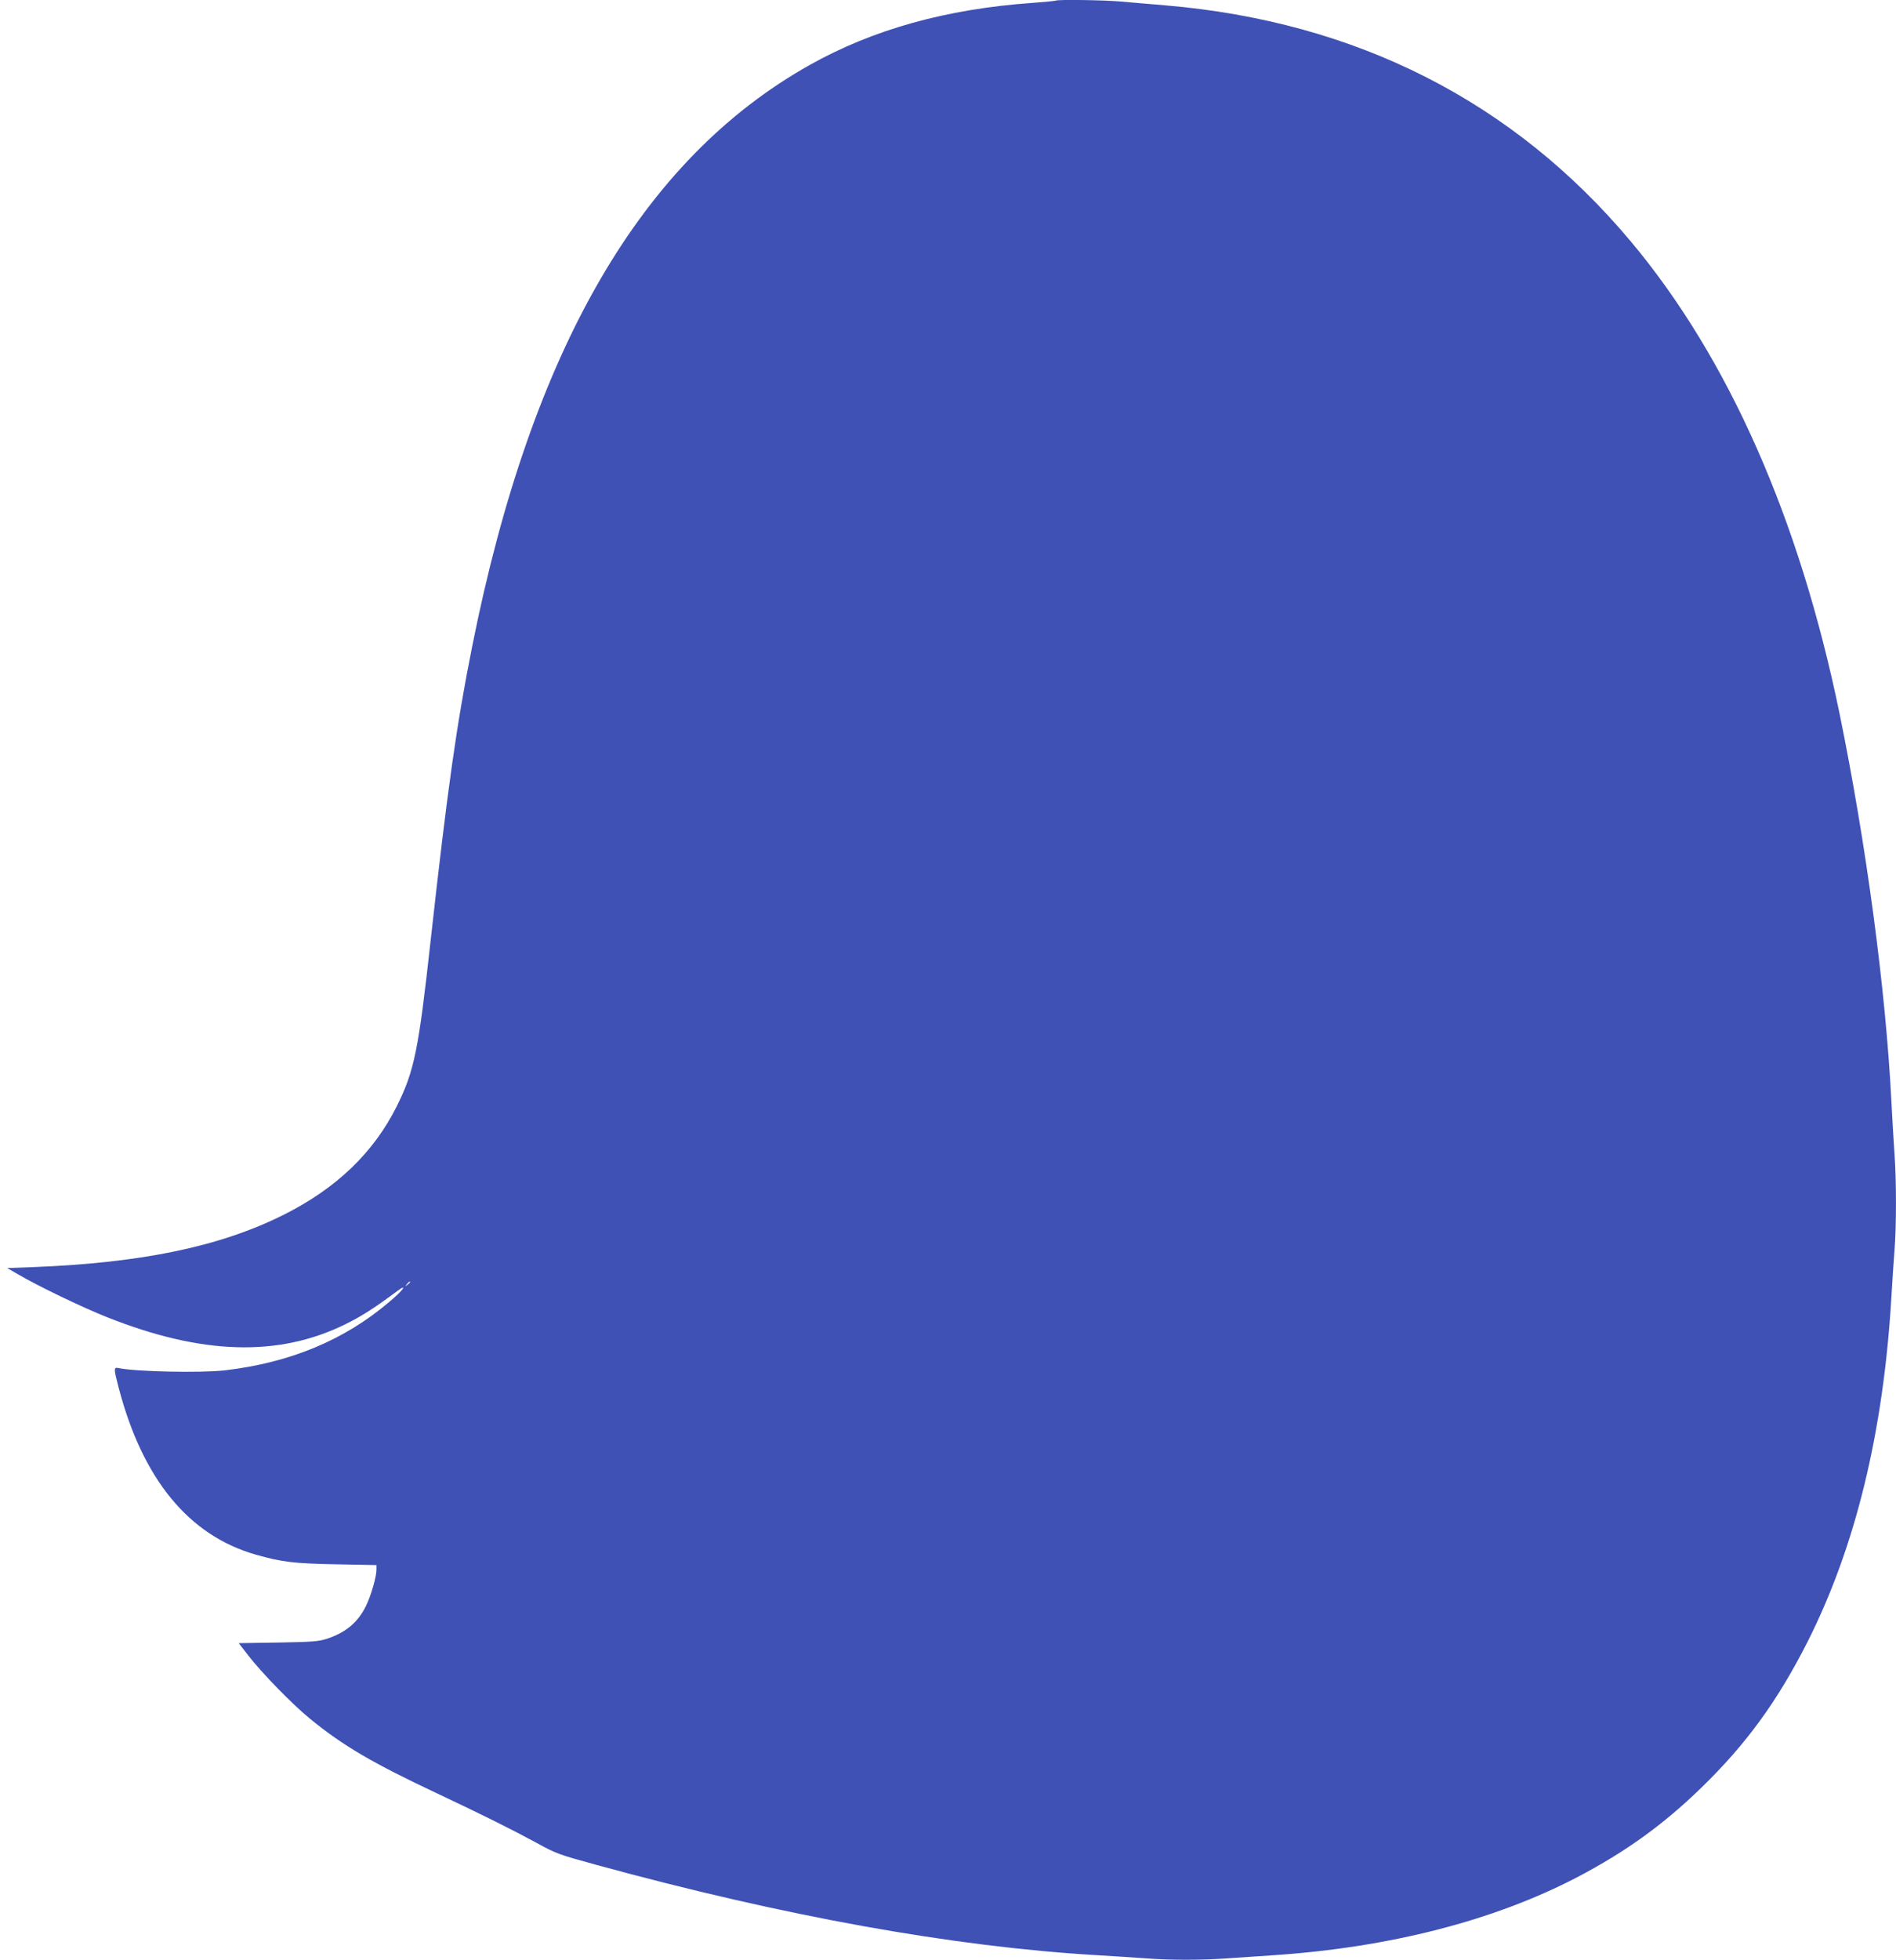 <?xml version="1.0" standalone="no"?>
<!DOCTYPE svg PUBLIC "-//W3C//DTD SVG 20010904//EN"
 "http://www.w3.org/TR/2001/REC-SVG-20010904/DTD/svg10.dtd">
<svg version="1.0" xmlns="http://www.w3.org/2000/svg"
 width="1239pt" height="1280pt" viewBox="0 0 1239 1280"
 preserveAspectRatio="xMidYMid meet">
<g transform="translate(0,1280) scale(0.1,-0.1)"
fill="#3f51b5" stroke="none">
<path d="M6899 12796 c-2 -2 -72 -9 -154 -15 -563 -40 -1041 -174 -1453 -405
-1098 -616 -1818 -1854 -2206 -3796 -103 -514 -162 -935 -271 -1915 -80 -725
-107 -859 -222 -1090 -152 -304 -395 -537 -741 -710 -415 -207 -924 -313
-1636 -341 l-169 -6 69 -40 c135 -79 422 -217 586 -282 618 -245 1117 -260
1553 -46 108 53 192 107 340 217 74 55 38 4 -51 -70 -294 -250 -648 -397
-1074 -447 -156 -18 -585 -9 -697 15 -30 7 -30 -6 2 -127 156 -598 458 -967
897 -1092 169 -48 249 -58 526 -63 l262 -5 0 -32 c0 -44 -36 -169 -68 -234
-53 -108 -131 -174 -255 -215 -54 -18 -94 -21 -319 -25 l-258 -4 63 -81 c89
-115 285 -316 402 -412 214 -175 405 -288 835 -490 289 -136 497 -240 642
-319 133 -73 147 -78 395 -146 1228 -336 2334 -535 3273 -590 102 -6 241 -15
310 -20 159 -13 376 -13 550 0 74 5 207 14 295 20 757 51 1438 226 1981 509
317 166 563 343 813 586 294 286 496 564 692 950 314 621 497 1371 549 2255 6
102 15 237 20 302 13 150 13 467 0 633 -5 72 -14 225 -20 340 -37 733 -165
1685 -339 2535 -262 1272 -725 2320 -1363 3082 -767 915 -1794 1437 -3042
1543 -100 8 -231 20 -292 25 -107 10 -416 14 -425 6z m-4219 -8370 c0 -2 -8
-10 -17 -17 -16 -13 -17 -12 -4 4 13 16 21 21 21 13z"/>
</g>
</svg>
